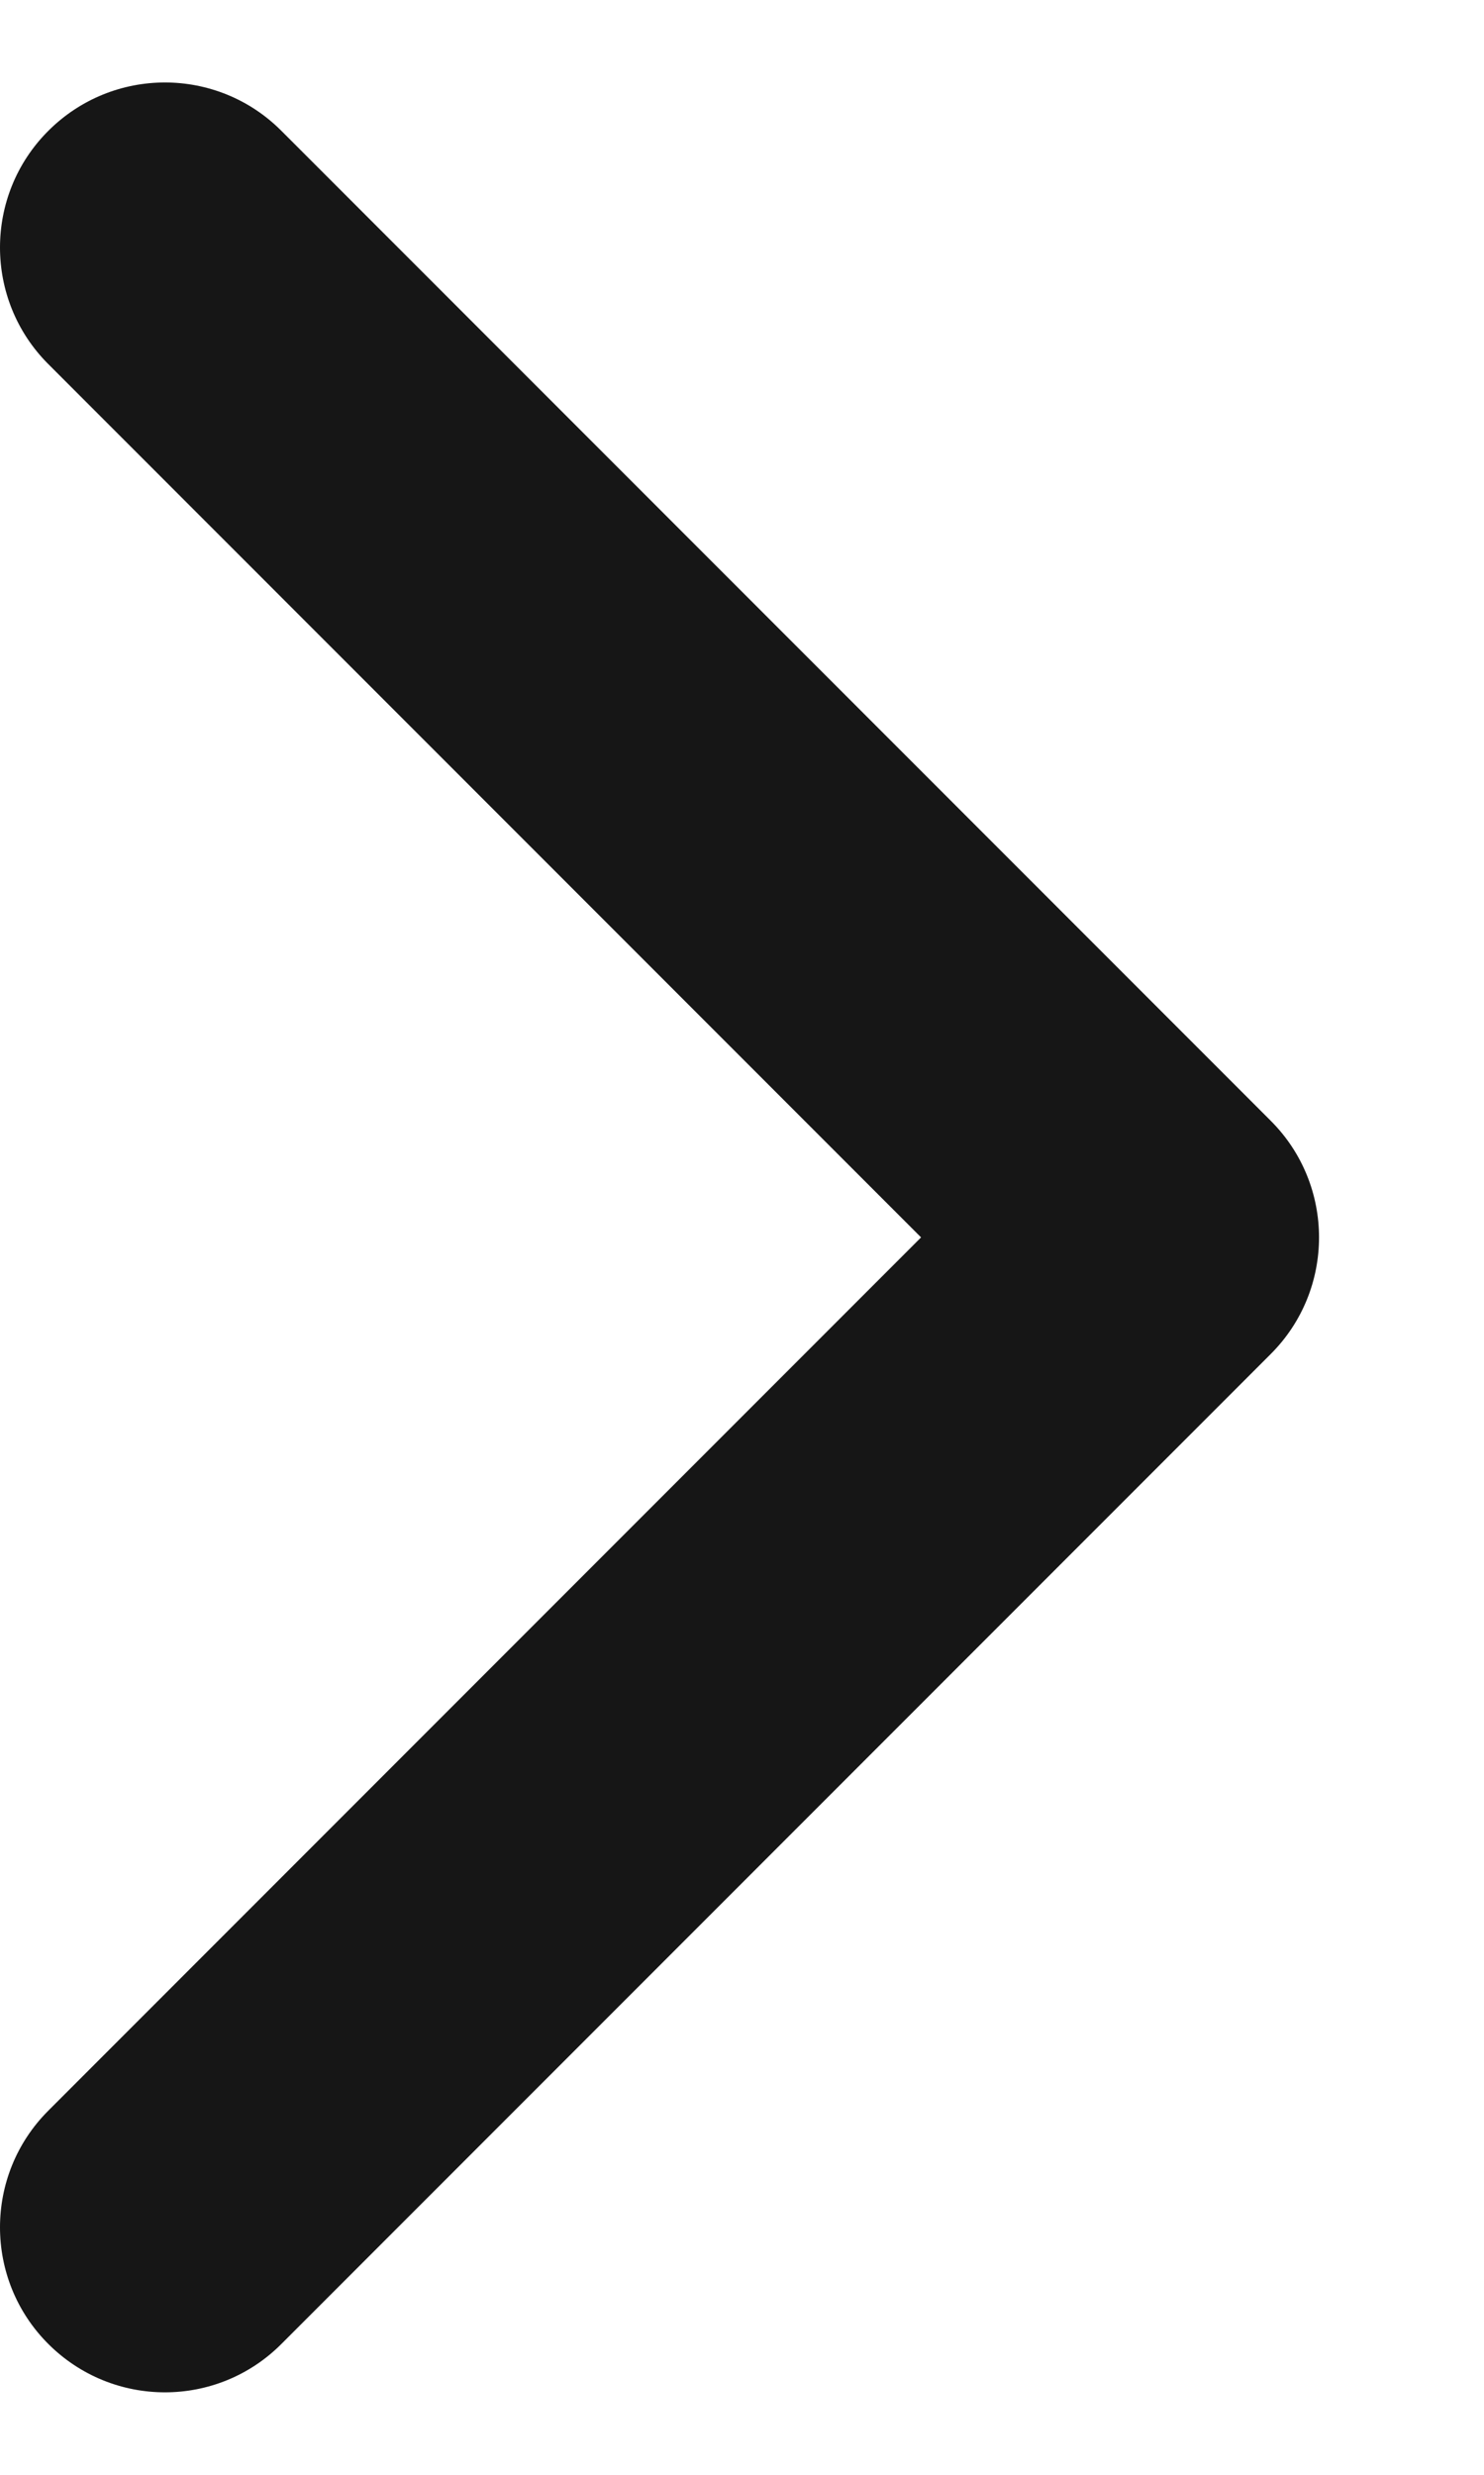 <svg width="6" height="10" viewBox="0 0 6 10" fill="none" xmlns="http://www.w3.org/2000/svg">
<path fill-rule="evenodd" clip-rule="evenodd" d="M0.195 0.529C0.456 0.268 0.878 0.268 1.138 0.529L5.138 4.529C5.398 4.789 5.398 5.211 5.138 5.471L1.138 9.471C0.878 9.732 0.456 9.732 0.195 9.471C-0.065 9.211 -0.065 8.789 0.195 8.529L3.724 5L0.195 1.471C-0.065 1.211 -0.065 0.789 0.195 0.529Z" fill="#161616"/>
</svg>
